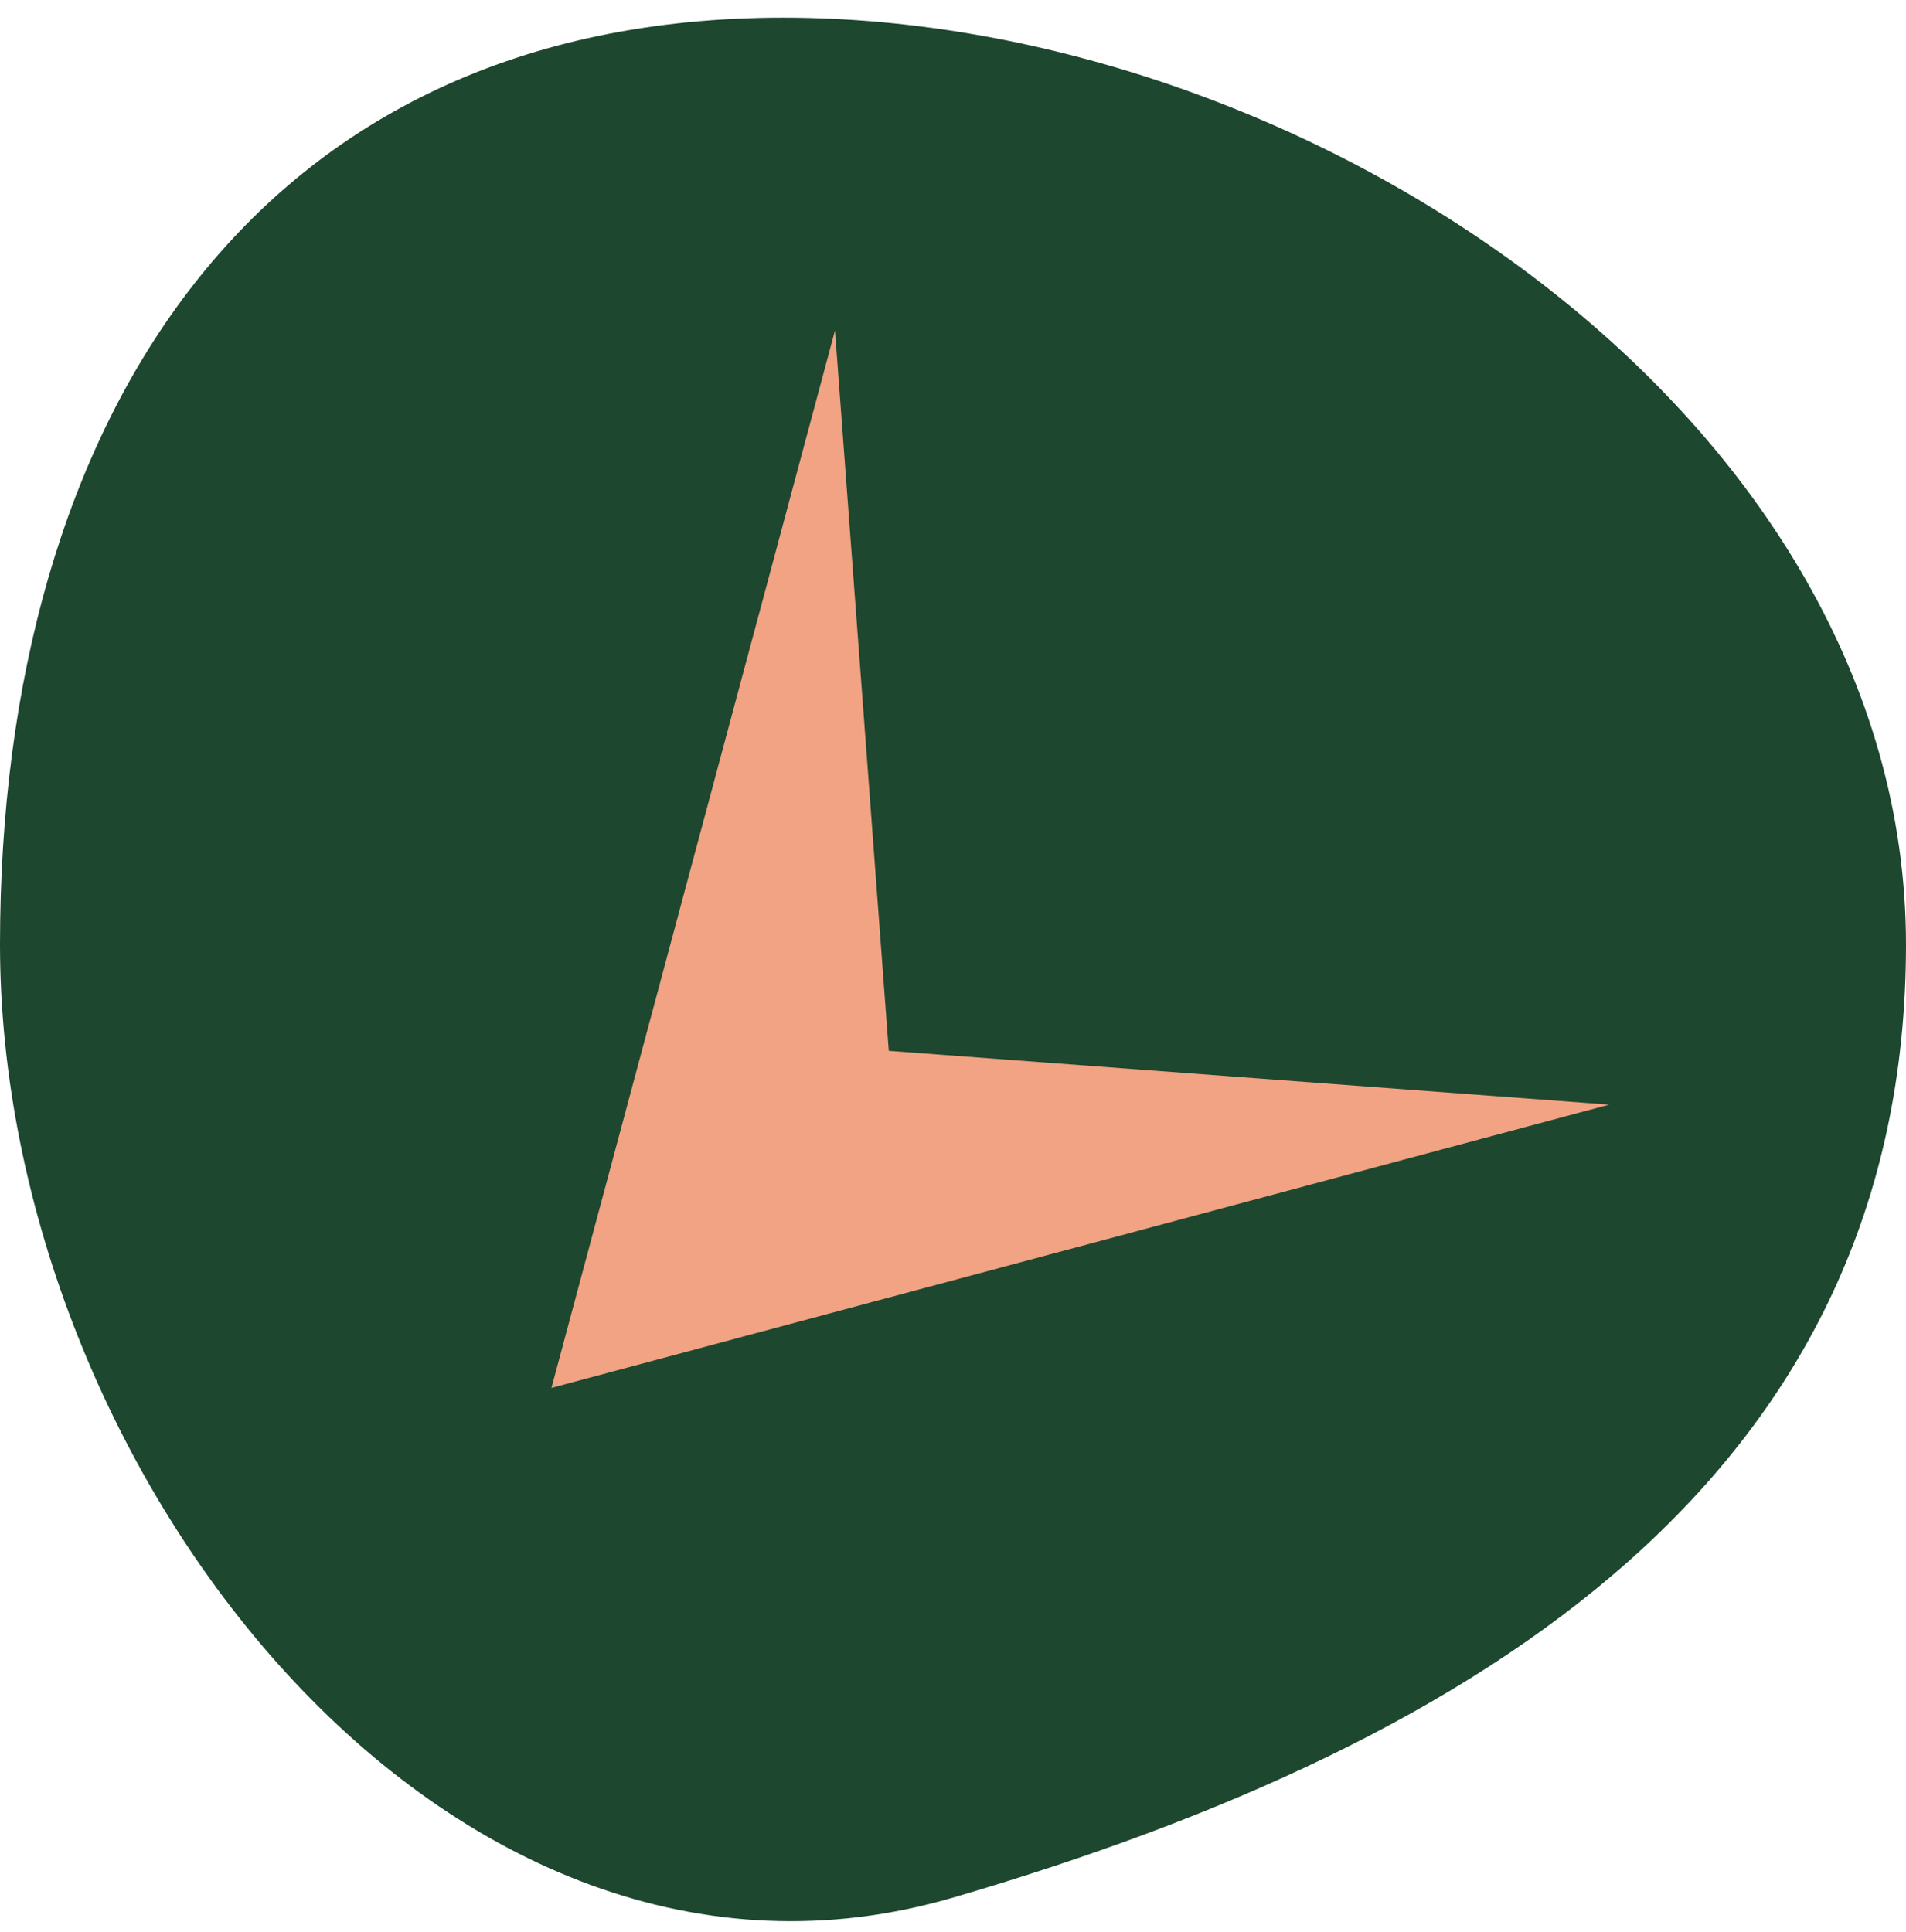 <?xml version="1.0" encoding="UTF-8"?>
<svg xmlns="http://www.w3.org/2000/svg" width="73" height="74" viewBox="0 0 73 74" fill="none">
  <g clip-path="url(#clip0_5481_723)">
    <path d="M73 36.176C73 56.336 57 66.676 36.5 72.676C17.15 78.336 0 56.336 0 36.176C0 16.016 9.84 0.676 30 0.676C50.16 0.676 73 16.016 73 36.176Z" fill="#1D472F"></path>
    <path d="M21.12 53.156L61.63 42.306L34.04 40.246L31.98 12.656L21.12 53.156Z" fill="#F1A383"></path>
  </g>
  <defs>
    <clipPath id="clip0_5481_723">
      <rect width="73" height="72.9" fill="white" transform="translate(0 0.676)"></rect>
    </clipPath>
  </defs>
</svg>
